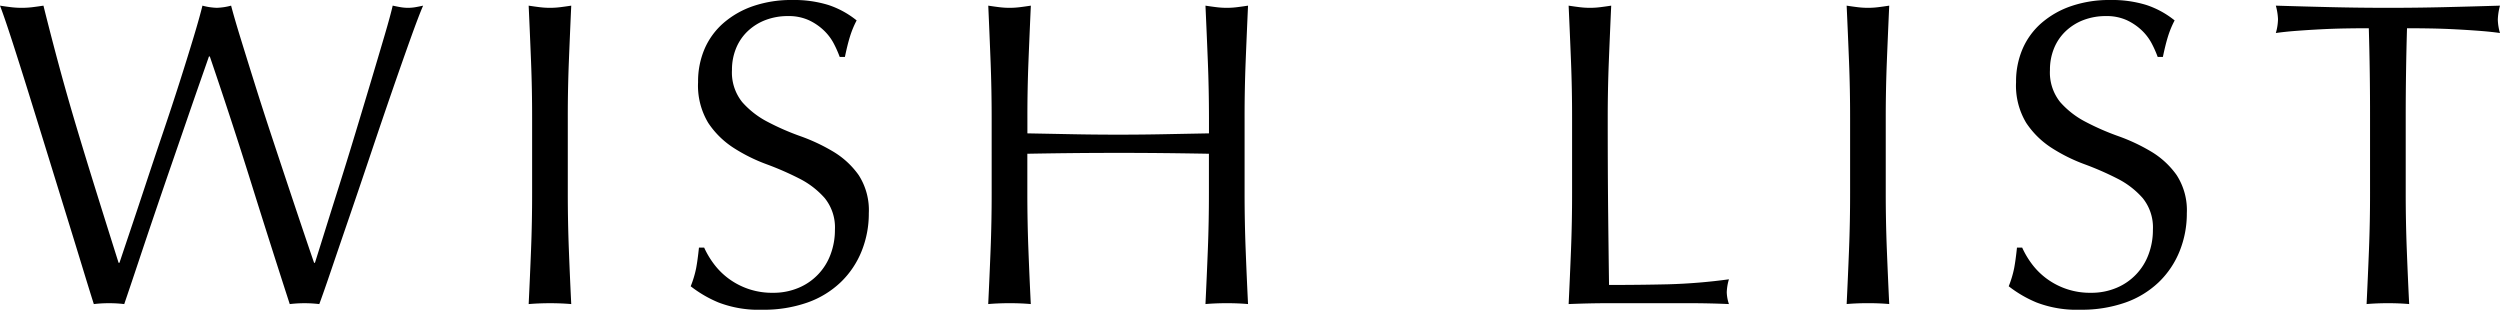 <svg xmlns="http://www.w3.org/2000/svg" viewBox="0 0 471.91 58.466"><path d="M17.712,57.4q-.657-2.049-2.009-6.478t-3.075-10Q10.906,35.343,9.02,29.233T5.412,17.589Q3.69,12.054,2.255,7.626T0,1.066q1.065.165,2.05.287a16.522,16.522,0,0,0,2.05.123,16.533,16.533,0,0,0,2.05-.123q.984-.123,2.05-.287Q9.757,7.3,11.234,12.751t3.157,11.07Q16.071,29.438,18,35.629T22.386,49.61h.164Q23.288,47.4,24.6,43.5t2.87-8.61q1.557-4.714,3.28-9.8t3.2-9.717q1.476-4.632,2.624-8.446t1.64-5.863a11.572,11.572,0,0,0,2.706.41,11.587,11.587,0,0,0,2.706-.41Q44.2,3.28,45.387,7.134T48.052,15.7q1.476,4.716,3.157,9.8t3.239,9.758q1.557,4.674,2.829,8.446t2.009,5.9h.164q.573-1.8,1.763-5.617t2.706-8.61q1.517-4.8,3.116-10.086t3.034-10.086q1.434-4.8,2.542-8.569t1.517-5.576q.738.165,1.435.287A8.237,8.237,0,0,0,77,1.476a8.246,8.246,0,0,0,1.435-.123q.7-.123,1.435-.287Q79.048,2.953,77.49,7.3T74.005,17.22Q72.078,22.8,69.987,29.028T65.969,40.877q-1.927,5.618-3.444,10.086T60.27,57.4a23.78,23.78,0,0,0-5.576,0Q51,46,47.4,34.481T39.606,10.66h-.164q-.657,1.887-1.763,5.043T35.219,22.8q-1.353,3.936-2.911,8.446t-3.116,9.1q-1.559,4.593-3.034,9.02T23.452,57.4a23.108,23.108,0,0,0-2.87-.164A23.085,23.085,0,0,0,17.712,57.4Z"/><path d="M100.245,11.685q-.206-5.206-.451-10.619,1.065.165,2.05.287a15.852,15.852,0,0,0,1.968.123,15.852,15.852,0,0,0,1.968-.123q.984-.123,2.05-.287-.246,5.412-.451,10.619t-.2,10.619v14.1q0,5.412.2,10.66T107.83,57.4q-1.887-.165-4.018-.164t-4.018.164q.246-5.083.451-10.332t.2-10.66V22.3Q100.45,16.892,100.245,11.685Z"/><path d="M134.685,49.733a13.518,13.518,0,0,0,2.706,2.747,13.72,13.72,0,0,0,8.487,2.788,12.132,12.132,0,0,0,4.879-.943,10.877,10.877,0,0,0,6.027-6.314,13.025,13.025,0,0,0,.82-4.633,8.807,8.807,0,0,0-1.927-5.986,15.933,15.933,0,0,0-4.8-3.69A56.291,56.291,0,0,0,144.689,31a31.877,31.877,0,0,1-6.191-3.075,16.4,16.4,0,0,1-4.8-4.715,13.632,13.632,0,0,1-1.927-7.708A15.569,15.569,0,0,1,133,9.225a13.667,13.667,0,0,1,3.567-4.879,16.868,16.868,0,0,1,5.617-3.2A22.25,22.25,0,0,1,149.568,0a21.909,21.909,0,0,1,6.806.943,16.97,16.97,0,0,1,5.33,2.911,17.7,17.7,0,0,0-1.23,2.952q-.492,1.558-.984,3.936h-.984a21.037,21.037,0,0,0-1.107-2.5,9.6,9.6,0,0,0-1.886-2.5,10.58,10.58,0,0,0-2.829-1.927,9.116,9.116,0,0,0-3.936-.779,11.711,11.711,0,0,0-4.223.738,10.108,10.108,0,0,0-3.362,2.091A9.236,9.236,0,0,0,138.949,9.1a10.625,10.625,0,0,0-.779,4.1A8.928,8.928,0,0,0,140.1,19.27a16.461,16.461,0,0,0,4.8,3.731,47.278,47.278,0,0,0,6.191,2.706,34.831,34.831,0,0,1,6.191,2.911,15.816,15.816,0,0,1,4.8,4.428A12.2,12.2,0,0,1,164,40.262a18.925,18.925,0,0,1-1.353,7.134,16.788,16.788,0,0,1-3.936,5.863,17.518,17.518,0,0,1-6.314,3.854,24.8,24.8,0,0,1-8.487,1.353,21.16,21.16,0,0,1-8.241-1.353,22.452,22.452,0,0,1-5.289-3.075,19.391,19.391,0,0,0,1.025-3.4q.287-1.516.533-3.895h.984A16.4,16.4,0,0,0,134.685,49.733Z"/><path d="M228,11.685q-.206-5.206-.451-10.619,1.065.165,2.05.287a15.852,15.852,0,0,0,1.968.123,15.852,15.852,0,0,0,1.968-.123q.984-.123,2.05-.287-.246,5.412-.451,10.619t-.2,10.619v14.1q0,5.412.2,10.66t.451,10.332q-1.887-.165-4.018-.164t-4.018.164q.246-5.083.451-10.332t.2-10.66v-7.38q-4.428-.081-8.569-.123t-8.569-.041q-4.428,0-8.569.041t-8.569.123v7.38q0,5.412.2,10.66t.451,10.332q-1.887-.165-4.018-.164t-4.018.164q.246-5.083.451-10.332t.2-10.66V22.3q0-5.412-.2-10.619T186.55,1.066q1.065.165,2.05.287a15.852,15.852,0,0,0,1.968.123,15.852,15.852,0,0,0,1.968-.123q.984-.123,2.05-.287-.246,5.412-.451,10.619t-.2,10.619v2.87q4.428.082,8.569.164t8.569.082q4.428,0,8.569-.082t8.569-.164V22.3Q228.206,16.892,228,11.685Z"/><path d="M296.553,11.685q-.206-5.206-.451-10.619,1.065.165,2.05.287a15.852,15.852,0,0,0,1.968.123,15.852,15.852,0,0,0,1.968-.123q.984-.123,2.05-.287-.246,5.412-.451,10.619T303.481,22.3q0,10.332.082,17.917t.165,13.571q5.82,0,11.152-.123a105.565,105.565,0,0,0,11.48-.943,9.464,9.464,0,0,0-.41,2.46,7.608,7.608,0,0,0,.41,2.214q-3.772-.165-7.544-.164H303.687q-3.651,0-7.585.164.246-5.083.451-10.332t.2-10.66V22.3Q296.758,16.892,296.553,11.685Z"/><path d="M349.033,11.685q-.206-5.206-.451-10.619,1.065.165,2.05.287a15.852,15.852,0,0,0,1.968.123,15.852,15.852,0,0,0,1.968-.123q.984-.123,2.05-.287-.246,5.412-.451,10.619T355.961,22.3v14.1q0,5.412.206,10.66t.451,10.332q-1.889-.165-4.018-.164t-4.018.164q.246-5.083.451-10.332t.2-10.66V22.3Q349.238,16.892,349.033,11.685Z"/><path d="M383.473,49.733a13.466,13.466,0,0,0,2.706,2.747,13.72,13.72,0,0,0,8.487,2.788,12.127,12.127,0,0,0,4.878-.943,10.882,10.882,0,0,0,6.028-6.314,13.047,13.047,0,0,0,.82-4.633,8.8,8.8,0,0,0-1.928-5.986,15.908,15.908,0,0,0-4.8-3.69A56.357,56.357,0,0,0,393.477,31a31.849,31.849,0,0,1-6.191-3.075,16.388,16.388,0,0,1-4.8-4.715,13.632,13.632,0,0,1-1.927-7.708,15.569,15.569,0,0,1,1.23-6.273,13.664,13.664,0,0,1,3.566-4.879,16.883,16.883,0,0,1,5.618-3.2A22.244,22.244,0,0,1,398.355,0a21.916,21.916,0,0,1,6.807.943,16.981,16.981,0,0,1,5.33,2.911,17.622,17.622,0,0,0-1.23,2.952q-.492,1.558-.985,3.936h-.984a21.019,21.019,0,0,0-1.106-2.5,9.619,9.619,0,0,0-1.886-2.5,10.612,10.612,0,0,0-2.829-1.927,9.122,9.122,0,0,0-3.936-.779,11.712,11.712,0,0,0-4.224.738,10.093,10.093,0,0,0-3.361,2.091A9.238,9.238,0,0,0,387.736,9.1a10.624,10.624,0,0,0-.778,4.1,8.928,8.928,0,0,0,1.927,6.068,16.448,16.448,0,0,0,4.8,3.731,47.219,47.219,0,0,0,6.191,2.706,34.854,34.854,0,0,1,6.19,2.911,15.793,15.793,0,0,1,4.8,4.428,12.2,12.2,0,0,1,1.928,7.216,18.945,18.945,0,0,1-1.353,7.134,16.788,16.788,0,0,1-3.936,5.863,17.535,17.535,0,0,1-6.314,3.854,24.809,24.809,0,0,1-8.487,1.353,21.156,21.156,0,0,1-8.241-1.353,22.46,22.46,0,0,1-5.29-3.075,19.306,19.306,0,0,0,1.025-3.4q.286-1.516.534-3.895h.983A16.346,16.346,0,0,0,383.473,49.733Z"/><path d="M447.146,5.33q-2.135,0-4.469.041T438,5.535q-2.337.123-4.509.287t-3.895.41a9.946,9.946,0,0,0,.409-2.624,11.318,11.318,0,0,0-.409-2.542q5.412.165,10.577.287t10.578.123q5.412,0,10.579-.123t10.578-.287a11.353,11.353,0,0,0-.41,2.624,9.655,9.655,0,0,0,.41,2.542q-1.722-.246-3.9-.41T463.5,5.535q-2.337-.123-4.673-.164t-4.47-.041q-.245,8.447-.245,16.974v14.1q0,5.412.2,10.66t.451,10.332q-1.887-.165-4.018-.164t-4.018.164q.246-5.083.452-10.332t.2-10.66V22.3Q447.392,13.777,447.146,5.33Z"/></svg>